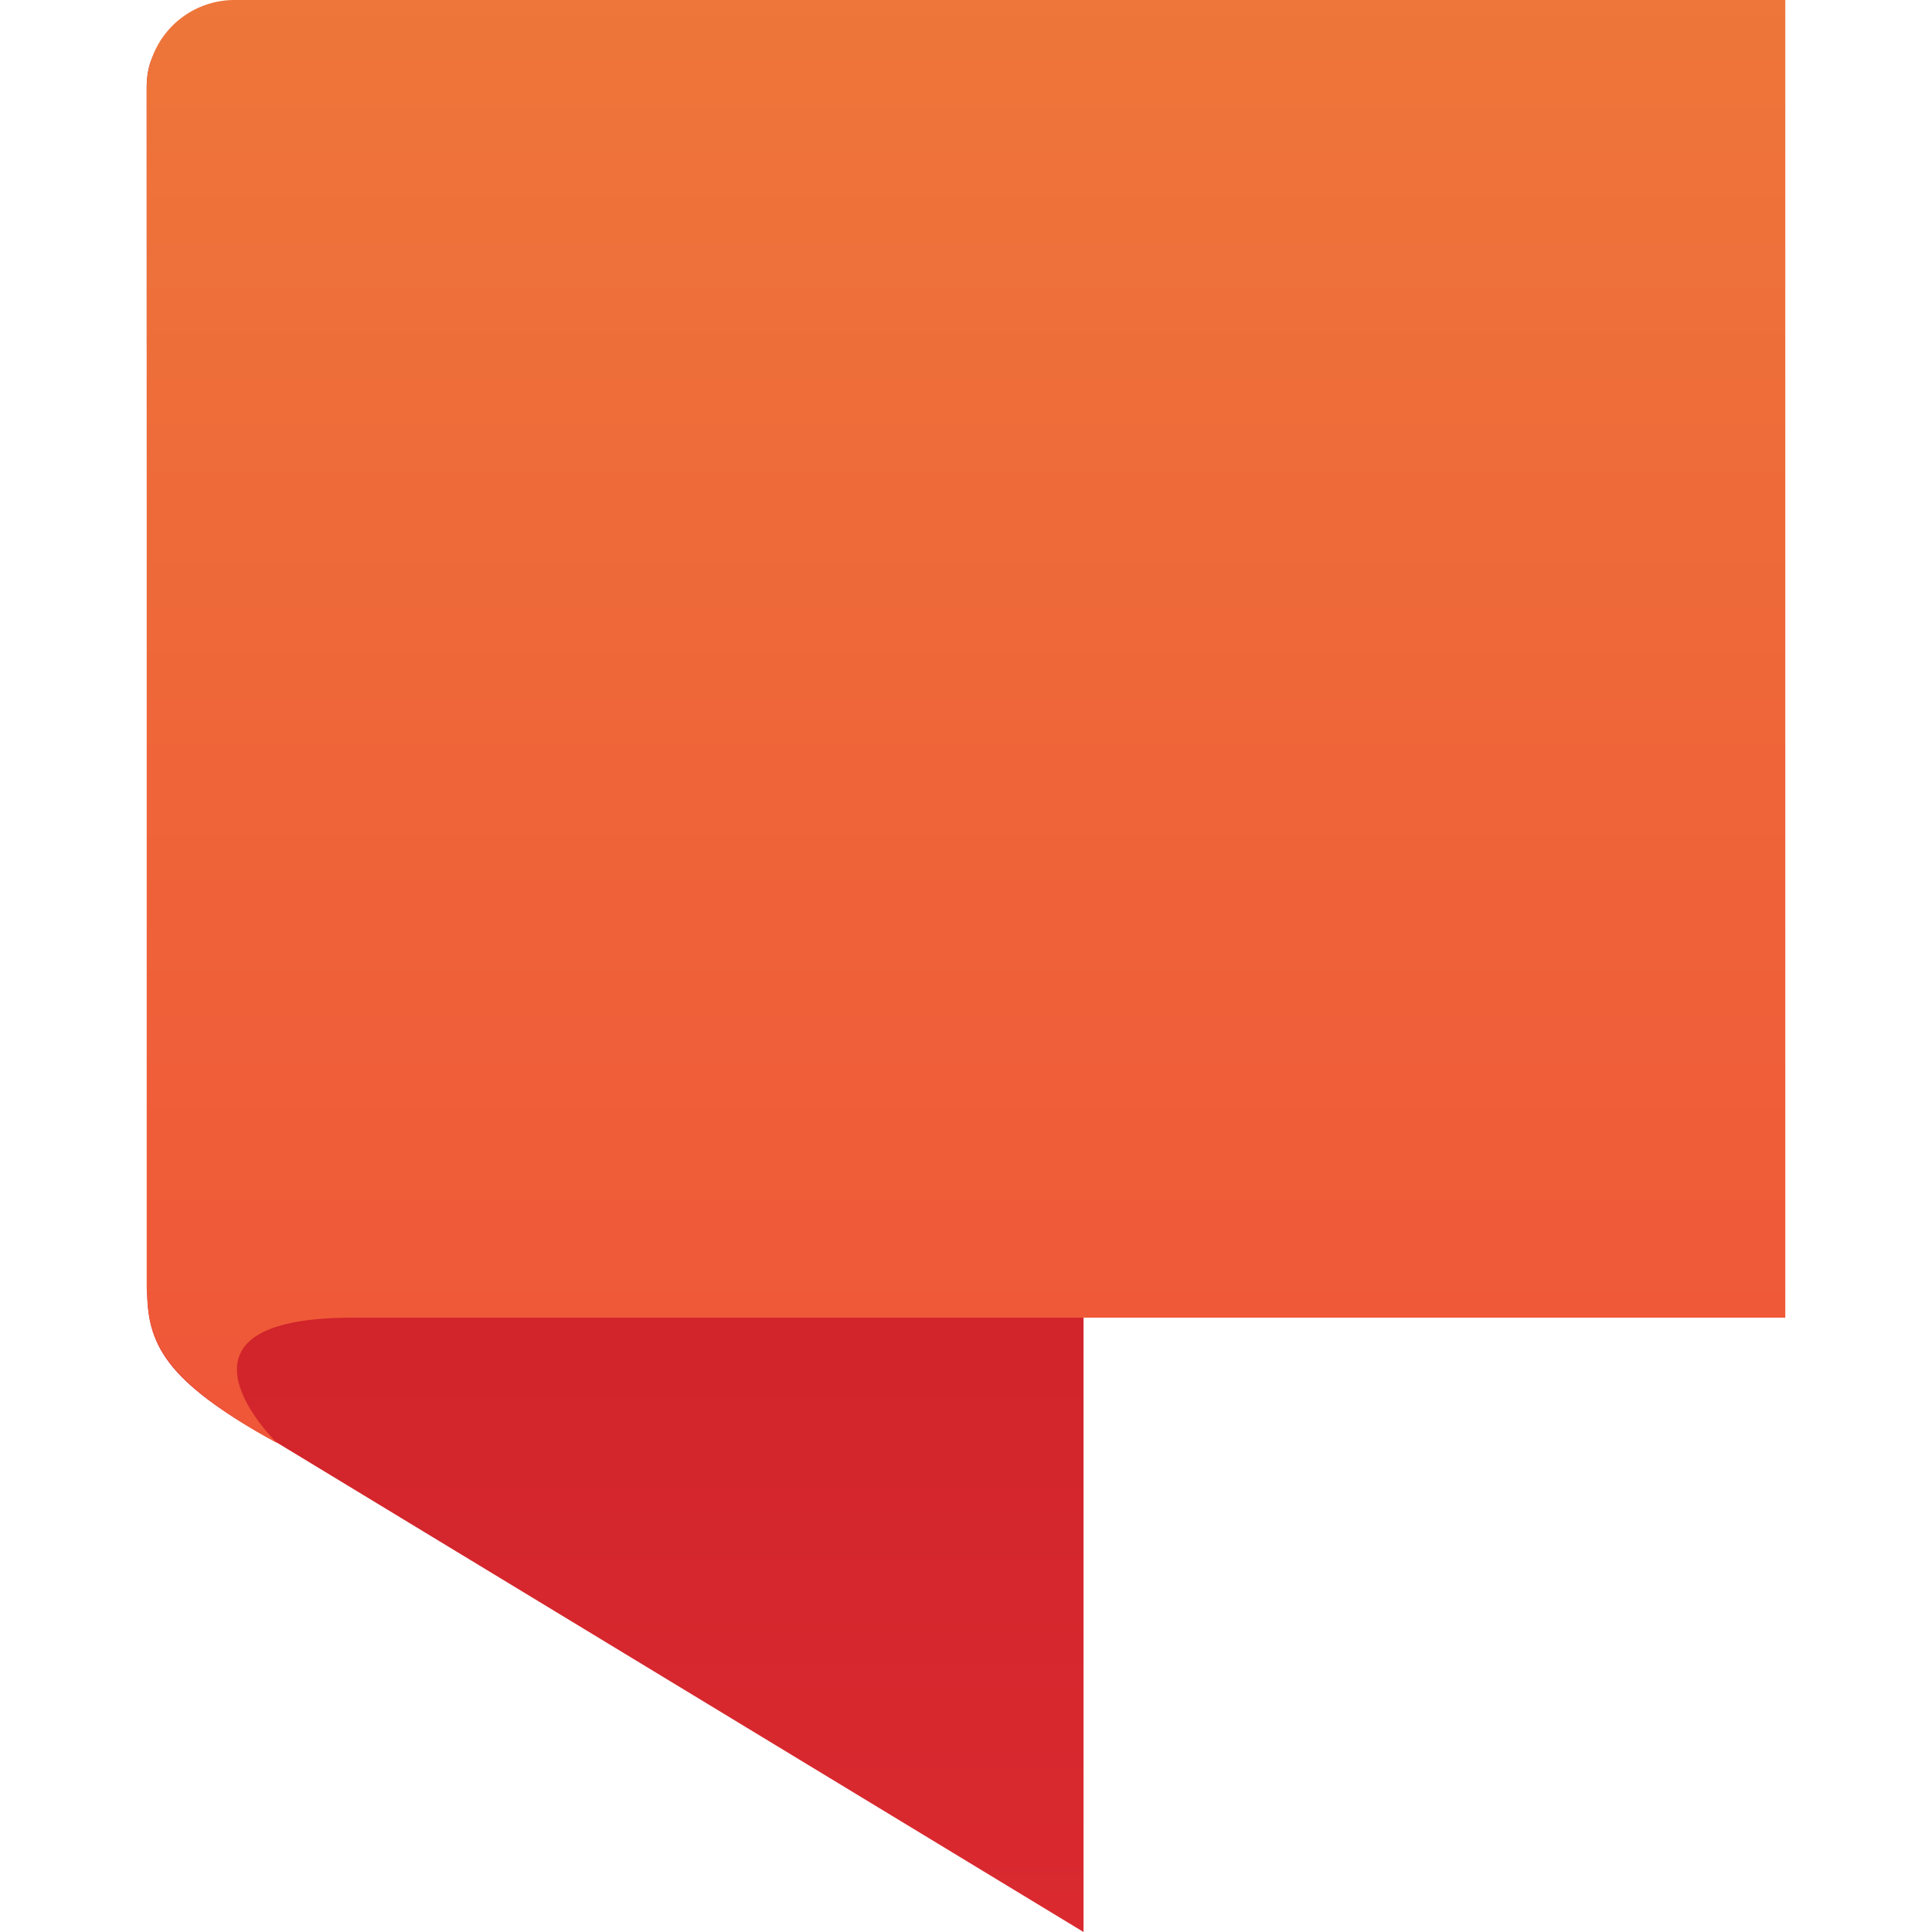 <svg version="1.1" id="Layer_1" xmlns="http://www.w3.org/2000/svg" x="0" y="0" viewBox="0 0 90 90" xml:space="preserve"><style/><g id="Group_4294"><linearGradient id="Path_29334_00000029012261361763574520000000478409221974579618_" gradientUnits="userSpaceOnUse" x1="-426.644" y1="-11.448" x2="-426.644" y2="-10.294" gradientTransform="matrix(37.848 0 0 -76.647 16176.271 -787.417)"><stop offset="0" stop-color="#da2a30"/><stop offset="1" stop-color="#be1820"/></linearGradient><path id="Path_29334" d="M6.853 60.068l-.02-55.99c0-2.256 1.552-3.11 3.46-1.92l40.182 25.115V90L12.83 67.16c-5.215-2.835-5.972-4.603-5.977-7.097v.005z" fill="url(#Path_29334_00000029012261361763574520000000478409221974579618_)"/><linearGradient id="Path_29335_00000121274880477307388850000006839347839320860288_" gradientUnits="userSpaceOnUse" x1="-431.689" y1="-10.698" x2="-431.689" y2="-11.851" gradientTransform="matrix(66.2 0 0 -58.3 28622.803 -623.7)"><stop offset="0" stop-color="#ee763a"/><stop offset="1" stop-color="#ef5638"/></linearGradient><path id="Path_29335" d="M10.93 0a4.092 4.092 0 0 0-4.096 4.1v55.91c.115 1.92.017 3.93 6.075 7.213 0 0-5.979-5.808 3.43-5.84h66.827V0H10.93z" fill="url(#Path_29335_00000121274880477307388850000006839347839320860288_)"/></g></svg>